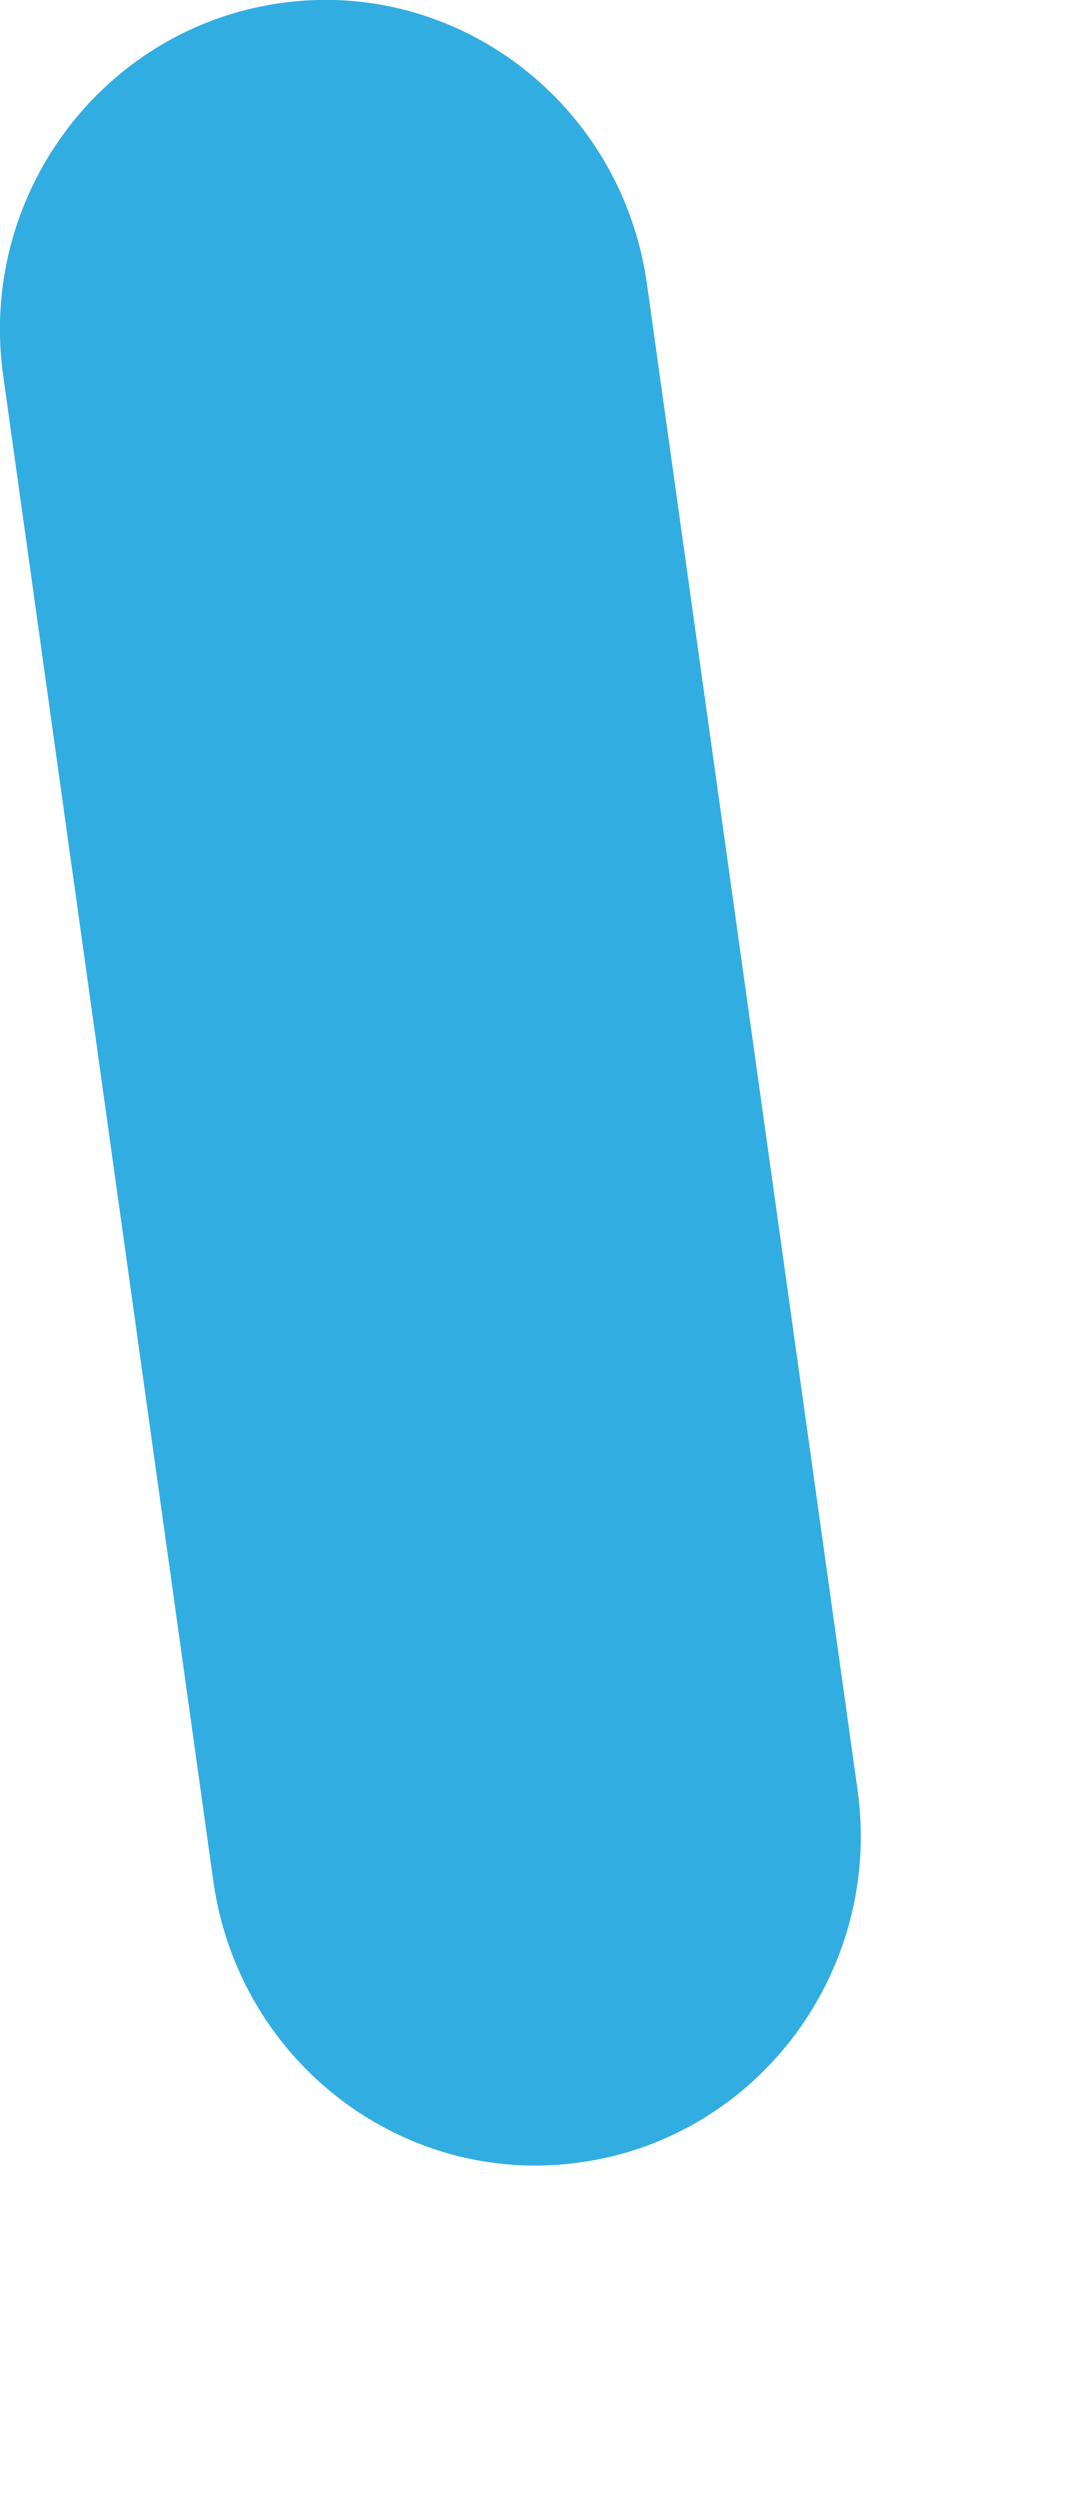 <?xml version="1.0" encoding="utf-8"?>
<svg xmlns="http://www.w3.org/2000/svg" fill="none" height="100%" overflow="visible" preserveAspectRatio="none" style="display: block;" viewBox="0 0 3 7" width="100%">
<path d="M0.783 0.009C1.281 -0.063 1.741 0.29 1.812 0.794L2.402 5.011C2.473 5.515 2.126 5.983 1.628 6.054C1.13 6.126 0.67 5.773 0.598 5.27L0.009 1.052C-0.062 0.549 0.285 0.081 0.783 0.009Z" fill="#32ADE1" id="Vector"/>
</svg>